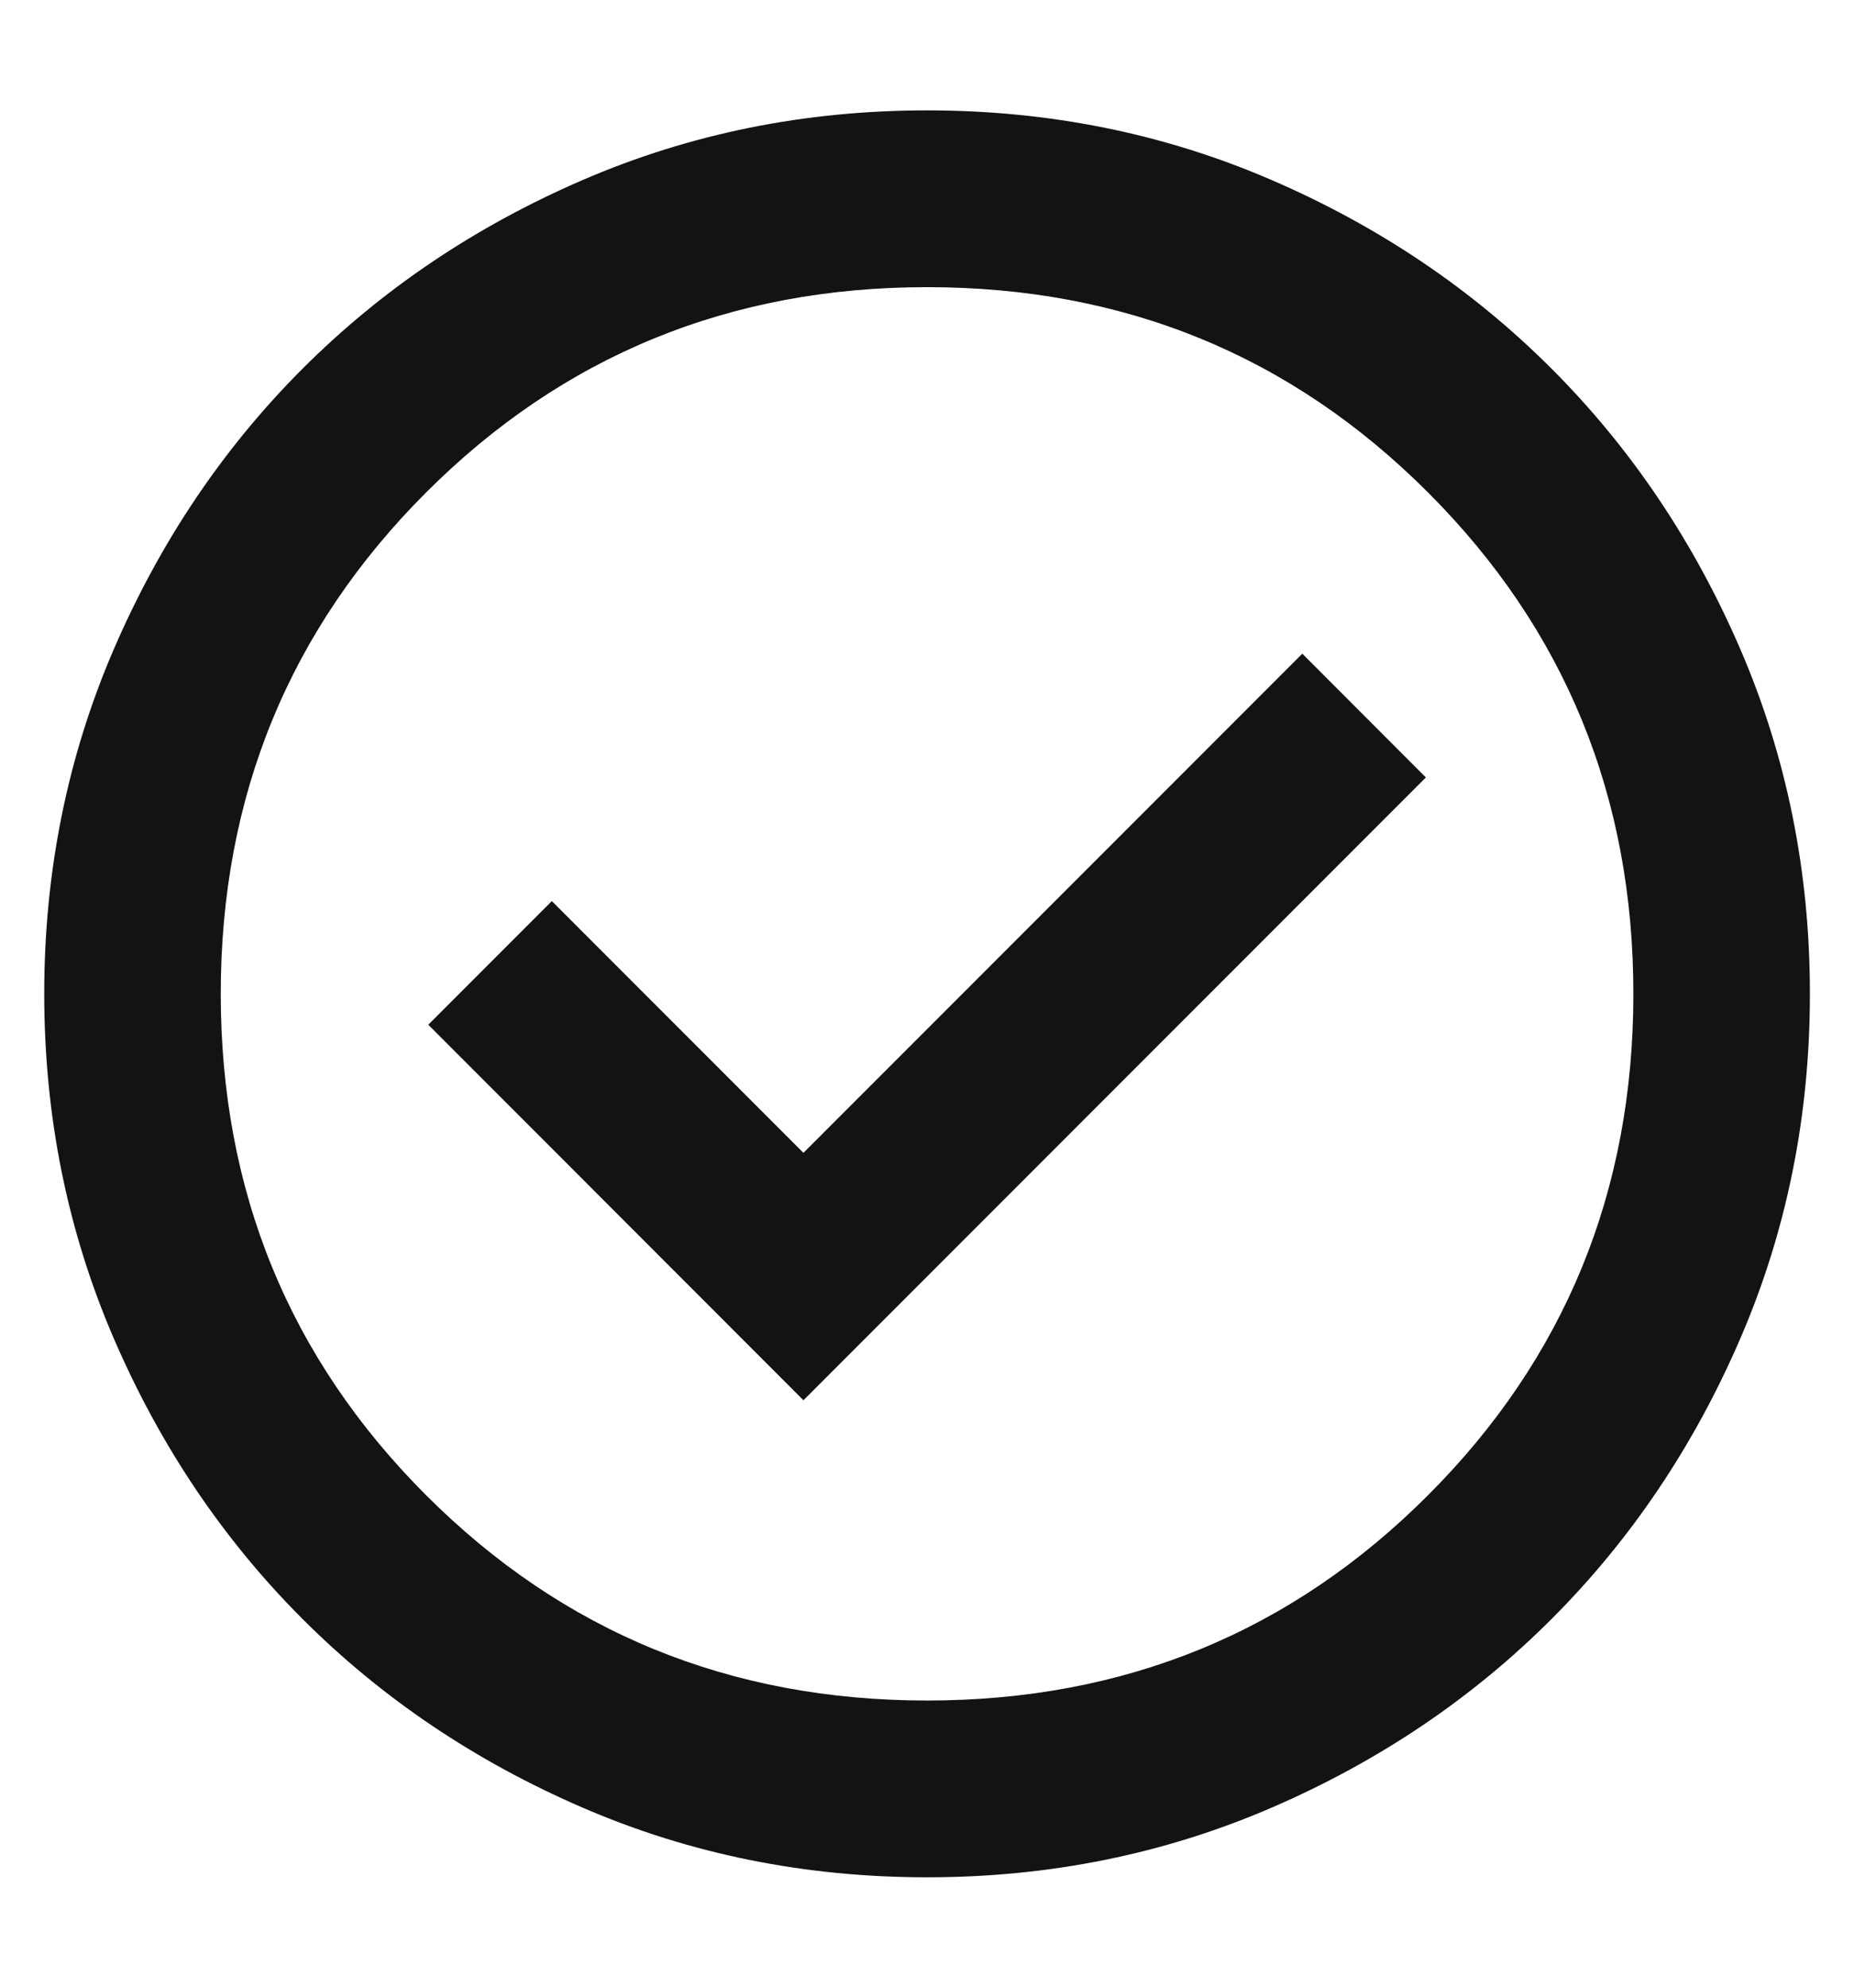 <svg width="14" height="15" viewBox="0 0 14 15" fill="none" xmlns="http://www.w3.org/2000/svg">
    <path d="M7.001 14.167C6.078 14.167 5.212 13.992 4.401 13.642C3.59 13.292 2.884 12.817 2.284 12.217C1.684 11.617 1.209 10.911 0.859 10.1C0.509 9.289 0.334 8.422 0.334 7.5C0.334 6.578 0.509 5.711 0.859 4.9C1.209 4.089 1.684 3.383 2.284 2.783C2.884 2.183 3.59 1.708 4.401 1.358C5.212 1.008 6.078 0.833 7.001 0.833C7.923 0.833 8.79 1.008 9.601 1.358C10.412 1.708 11.117 2.183 11.717 2.783C12.317 3.383 12.792 4.089 13.142 4.9C13.492 5.711 13.667 6.578 13.667 7.5C13.667 8.422 13.492 9.289 13.142 10.1C12.792 10.911 12.317 11.617 11.717 12.217C11.117 12.817 10.412 13.292 9.601 13.642C8.79 13.992 7.923 14.167 7.001 14.167ZM7.001 12.833C8.49 12.833 9.751 12.317 10.784 11.283C11.817 10.25 12.334 8.989 12.334 7.5C12.334 6.011 11.817 4.75 10.784 3.717C9.751 2.683 8.49 2.167 7.001 2.167C5.512 2.167 4.251 2.683 3.217 3.717C2.184 4.75 1.667 6.011 1.667 7.5C1.667 8.989 2.184 10.25 3.217 11.283C4.251 12.317 5.512 12.833 7.001 12.833Z" fill="#131313"/>
    <path d="M6.067 10.567L10.767 5.867L9.834 4.933L6.067 8.7L4.167 6.8L3.234 7.733L6.067 10.567Z" fill="#131313"/>
</svg>